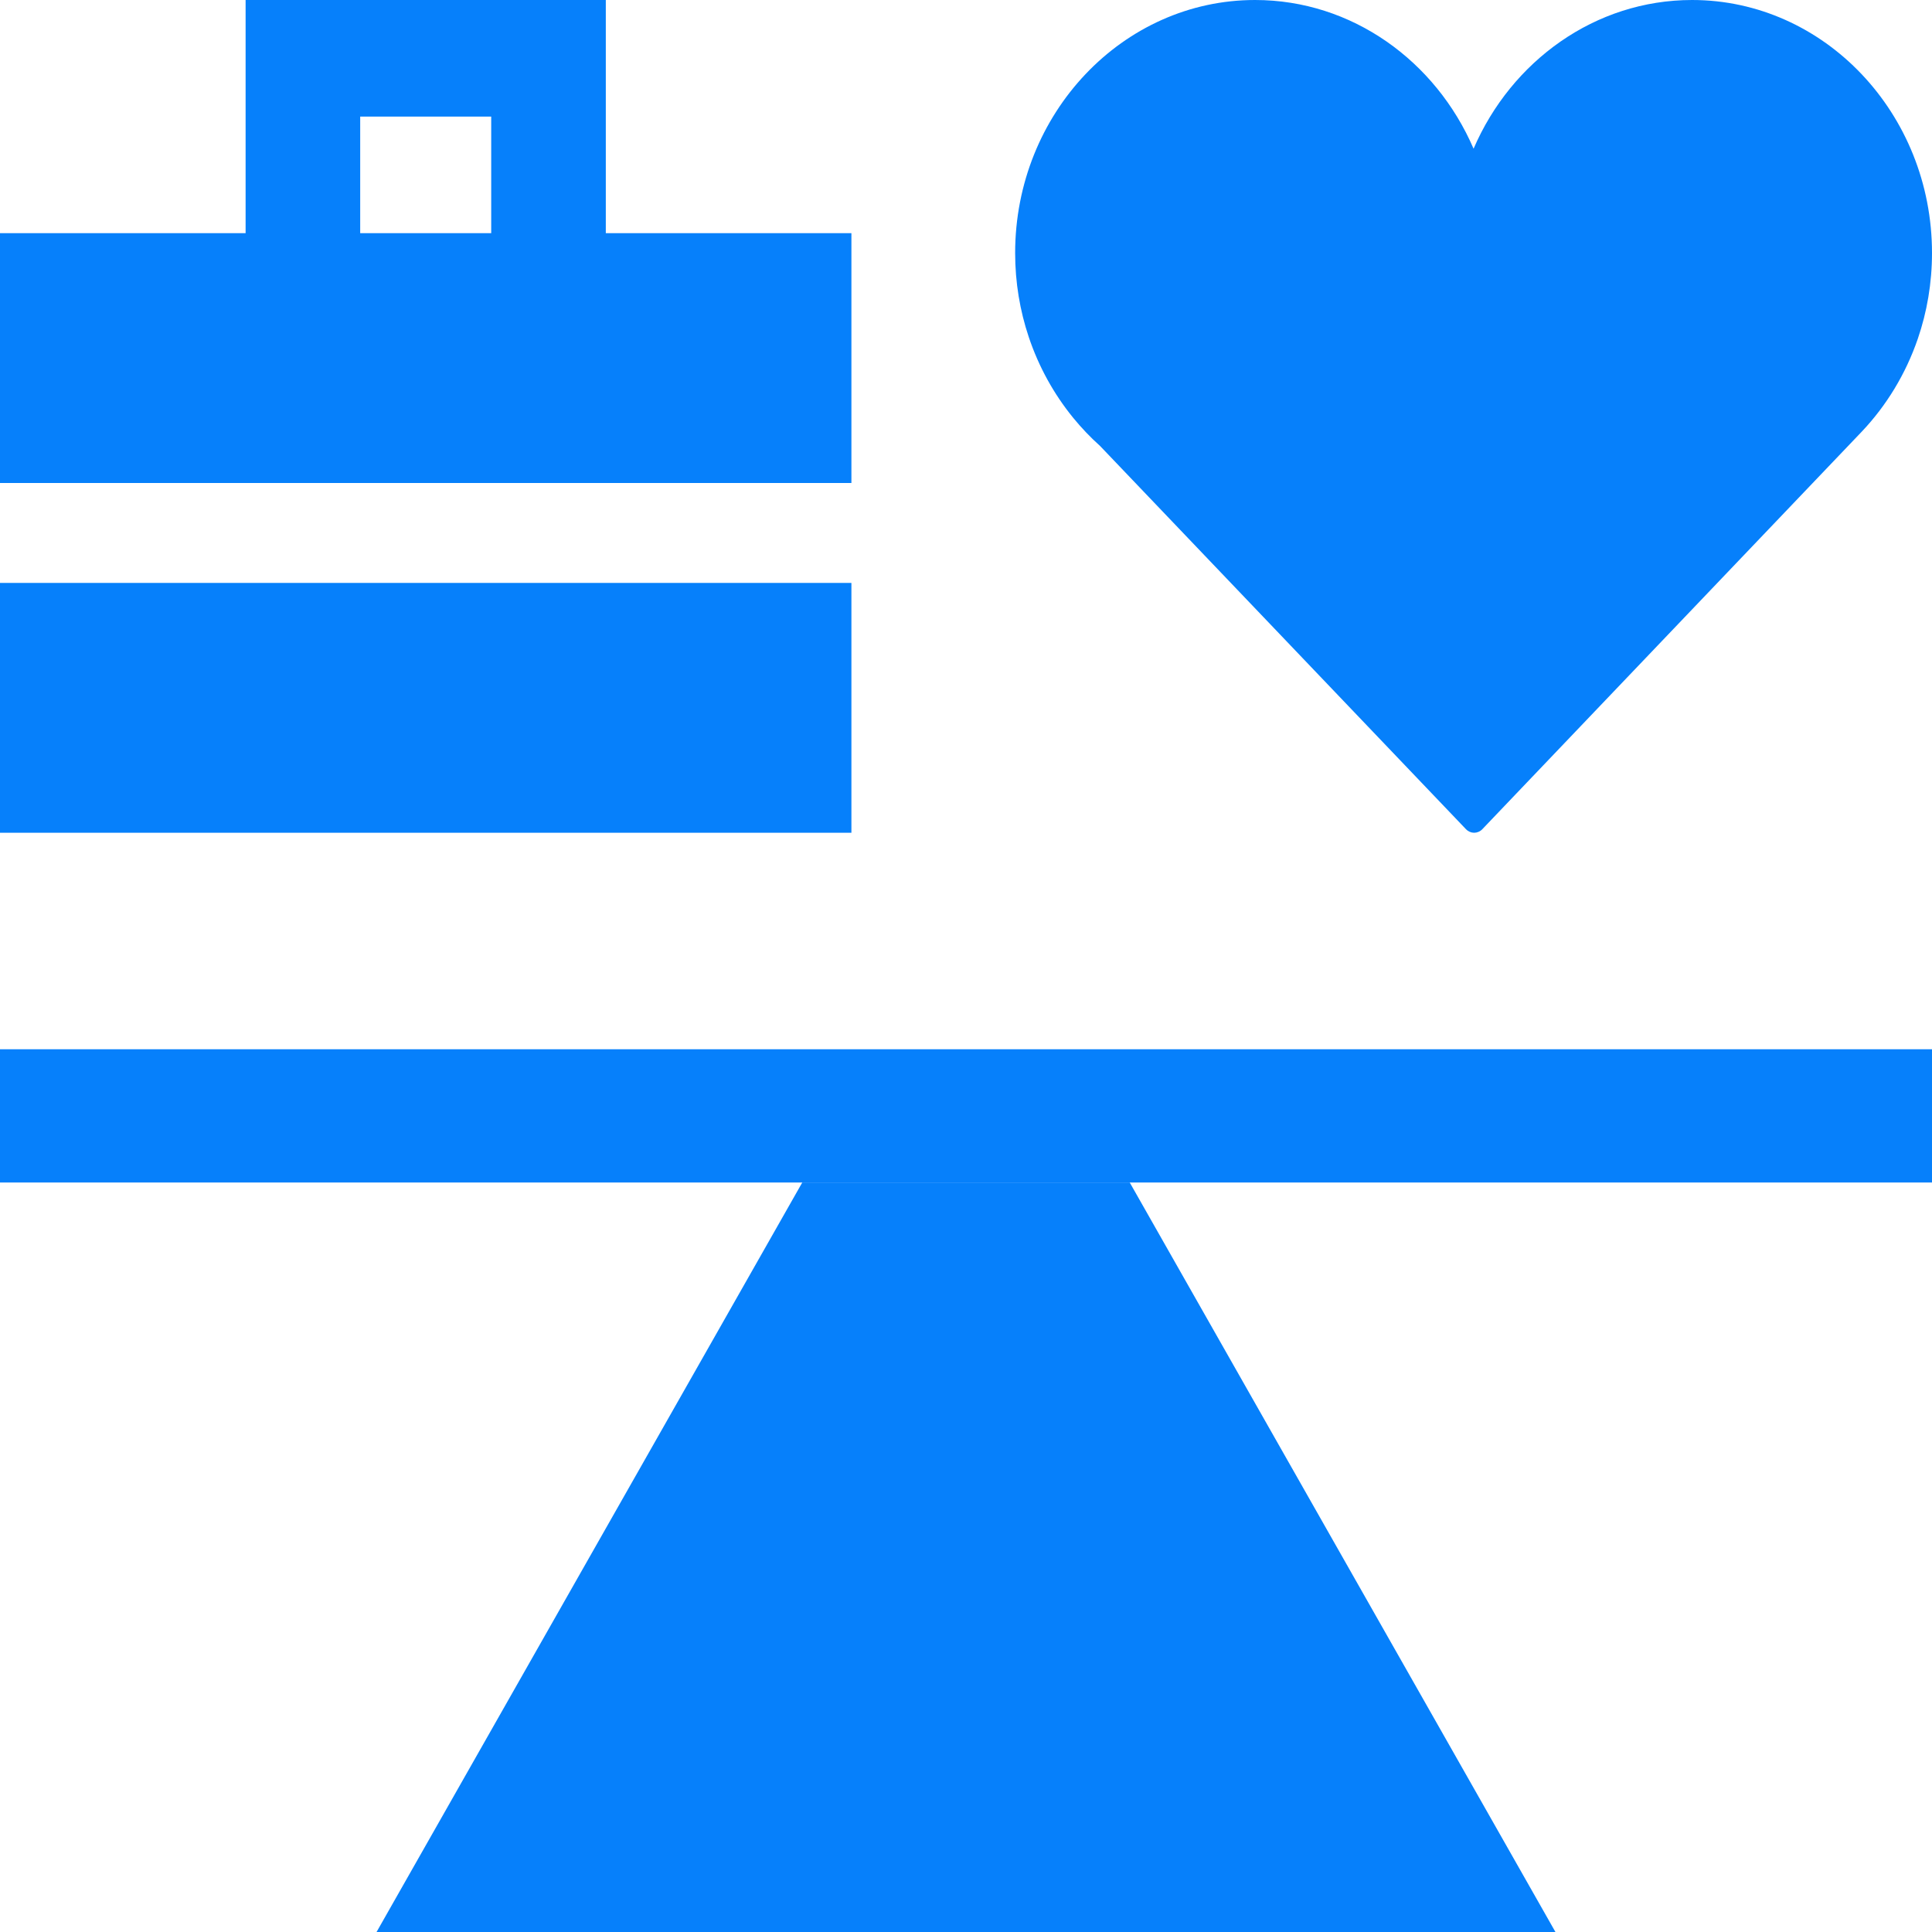 <svg width="32" height="32" viewBox="0 0 32 32" fill="none" xmlns="http://www.w3.org/2000/svg">
<path d="M32 4.191C32 1.88 30.217 0 28.026 0C26.419 0 25.032 1.012 24.407 2.463C23.782 1.012 22.395 0 20.788 0C18.596 0 16.814 1.88 16.814 4.191C16.814 4.678 16.893 5.145 17.039 5.581C17.205 6.077 17.457 6.53 17.776 6.921C17.913 7.088 18.06 7.243 18.22 7.386L24.281 13.734C24.319 13.773 24.367 13.793 24.416 13.793C24.465 13.793 24.515 13.773 24.552 13.734L30.838 7.148L30.838 7.148C31.246 6.717 31.565 6.194 31.765 5.611C31.917 5.168 32 4.689 32 4.191Z" fill="#0680FB"/>
<path d="M0 17.379H32V19.586H0V17.379Z" fill="#0680FB"/>
<path d="M13.288 19.586H18.712L25.763 32H6.237L13.288 19.586Z" fill="#0680FB"/>
<path fill-rule="evenodd" clip-rule="evenodd" d="M10.034 4.36526e-06V3.862H14.102V8H0V3.862H4.068V4.36526e-06H10.034ZM5.966 1.931V3.862H8.136V1.931L5.966 1.931Z" fill="#0680FB"/>
<path d="M0 9.655H14.102V13.793H0V9.655Z" fill="#0680FB"/>
</svg>
